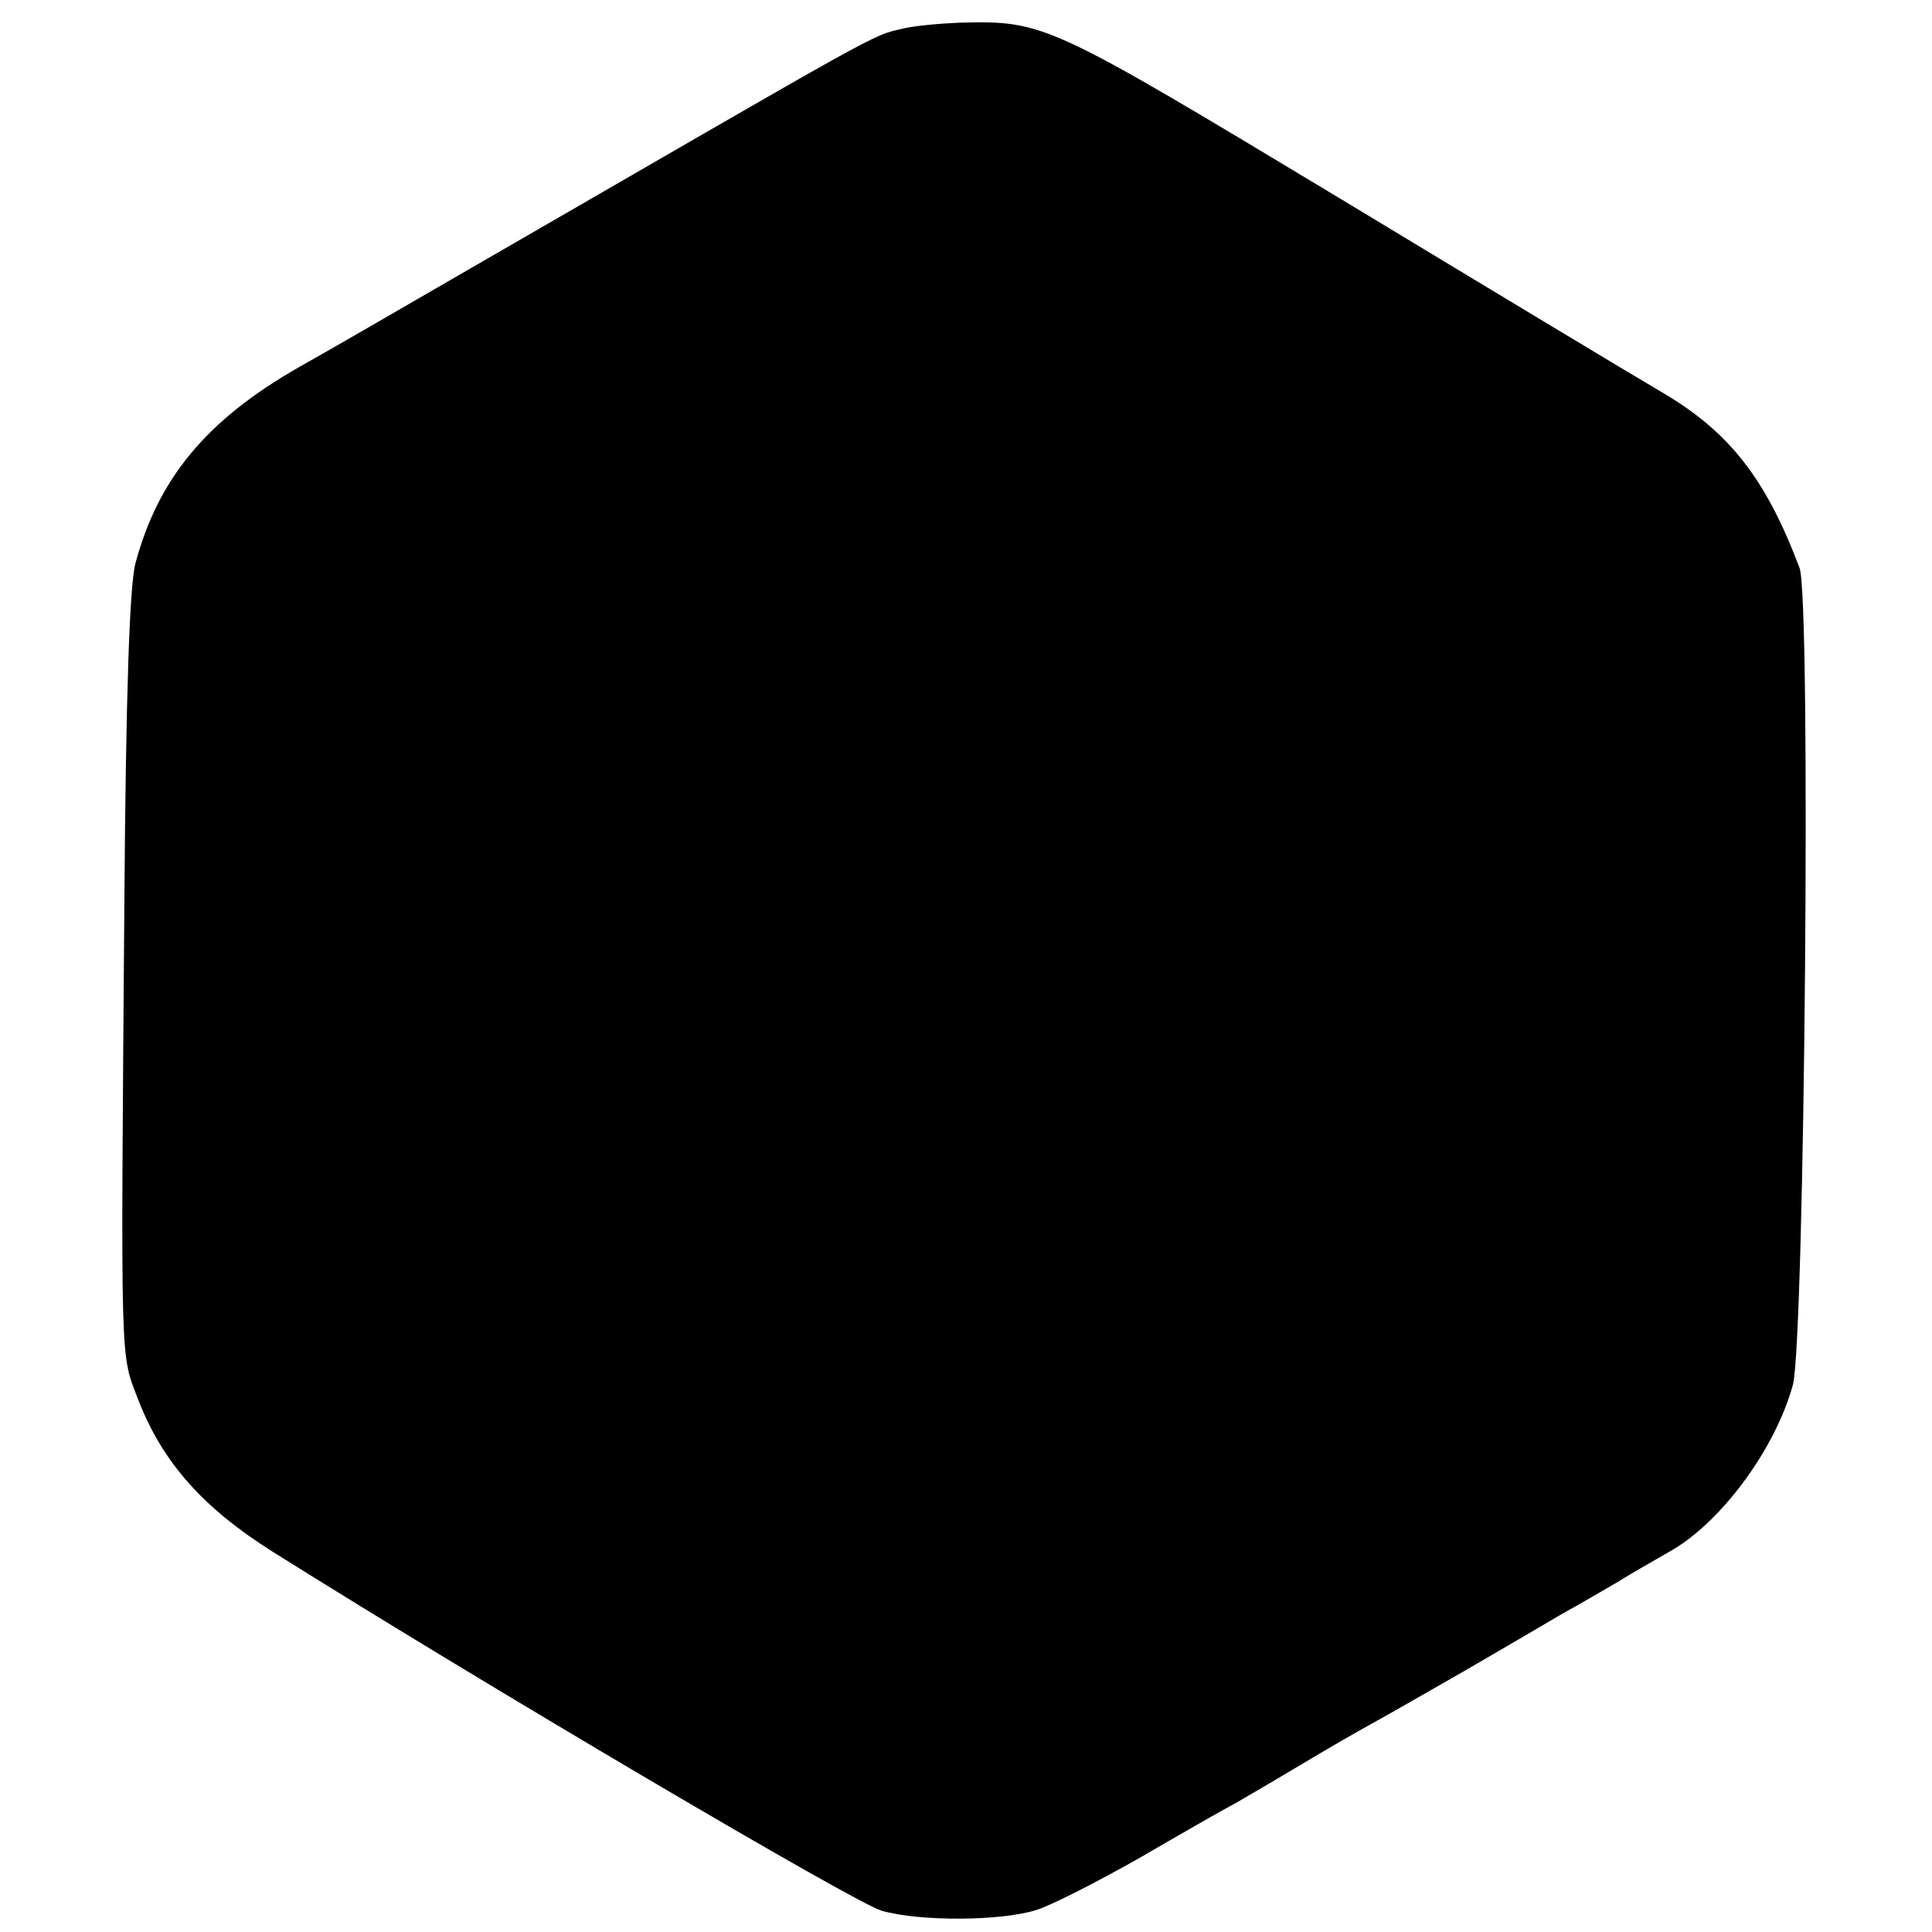 <?xml version="1.0" standalone="no"?>
<!DOCTYPE svg PUBLIC "-//W3C//DTD SVG 20010904//EN"
 "http://www.w3.org/TR/2001/REC-SVG-20010904/DTD/svg10.dtd">
<svg version="1.0" xmlns="http://www.w3.org/2000/svg"
 width="264pt" height="264pt" viewBox="0 0 264 264"
 preserveAspectRatio="xMidYMid meet">
<g transform="translate(0,264) scale(0.1,-0.1)"
fill="#000000" stroke="none">
<path d="M1234 2601 c-46 -11 -15 5 -614 -341 -69 -40 -164 -95 -212 -122
-126 -72 -192 -152 -223 -268 -8 -30 -13 -183 -15 -455 -5 -657 -6 -622 19
-688 33 -85 88 -147 183 -207 293 -184 799 -482 833 -491 53 -15 163 -14 211
1 22 7 84 39 139 70 55 32 116 67 135 77 19 11 60 35 90 53 30 18 73 43 95 55
22 12 81 46 130 74 50 29 108 63 130 76 22 12 56 32 75 43 19 12 51 30 70 41
71 39 146 141 170 229 16 63 25 1075 9 1116 -46 122 -96 186 -188 240 -31 18
-227 136 -437 263 -402 242 -406 245 -523 242 -25 -1 -60 -4 -77 -8z"/>
</g>
</svg>
